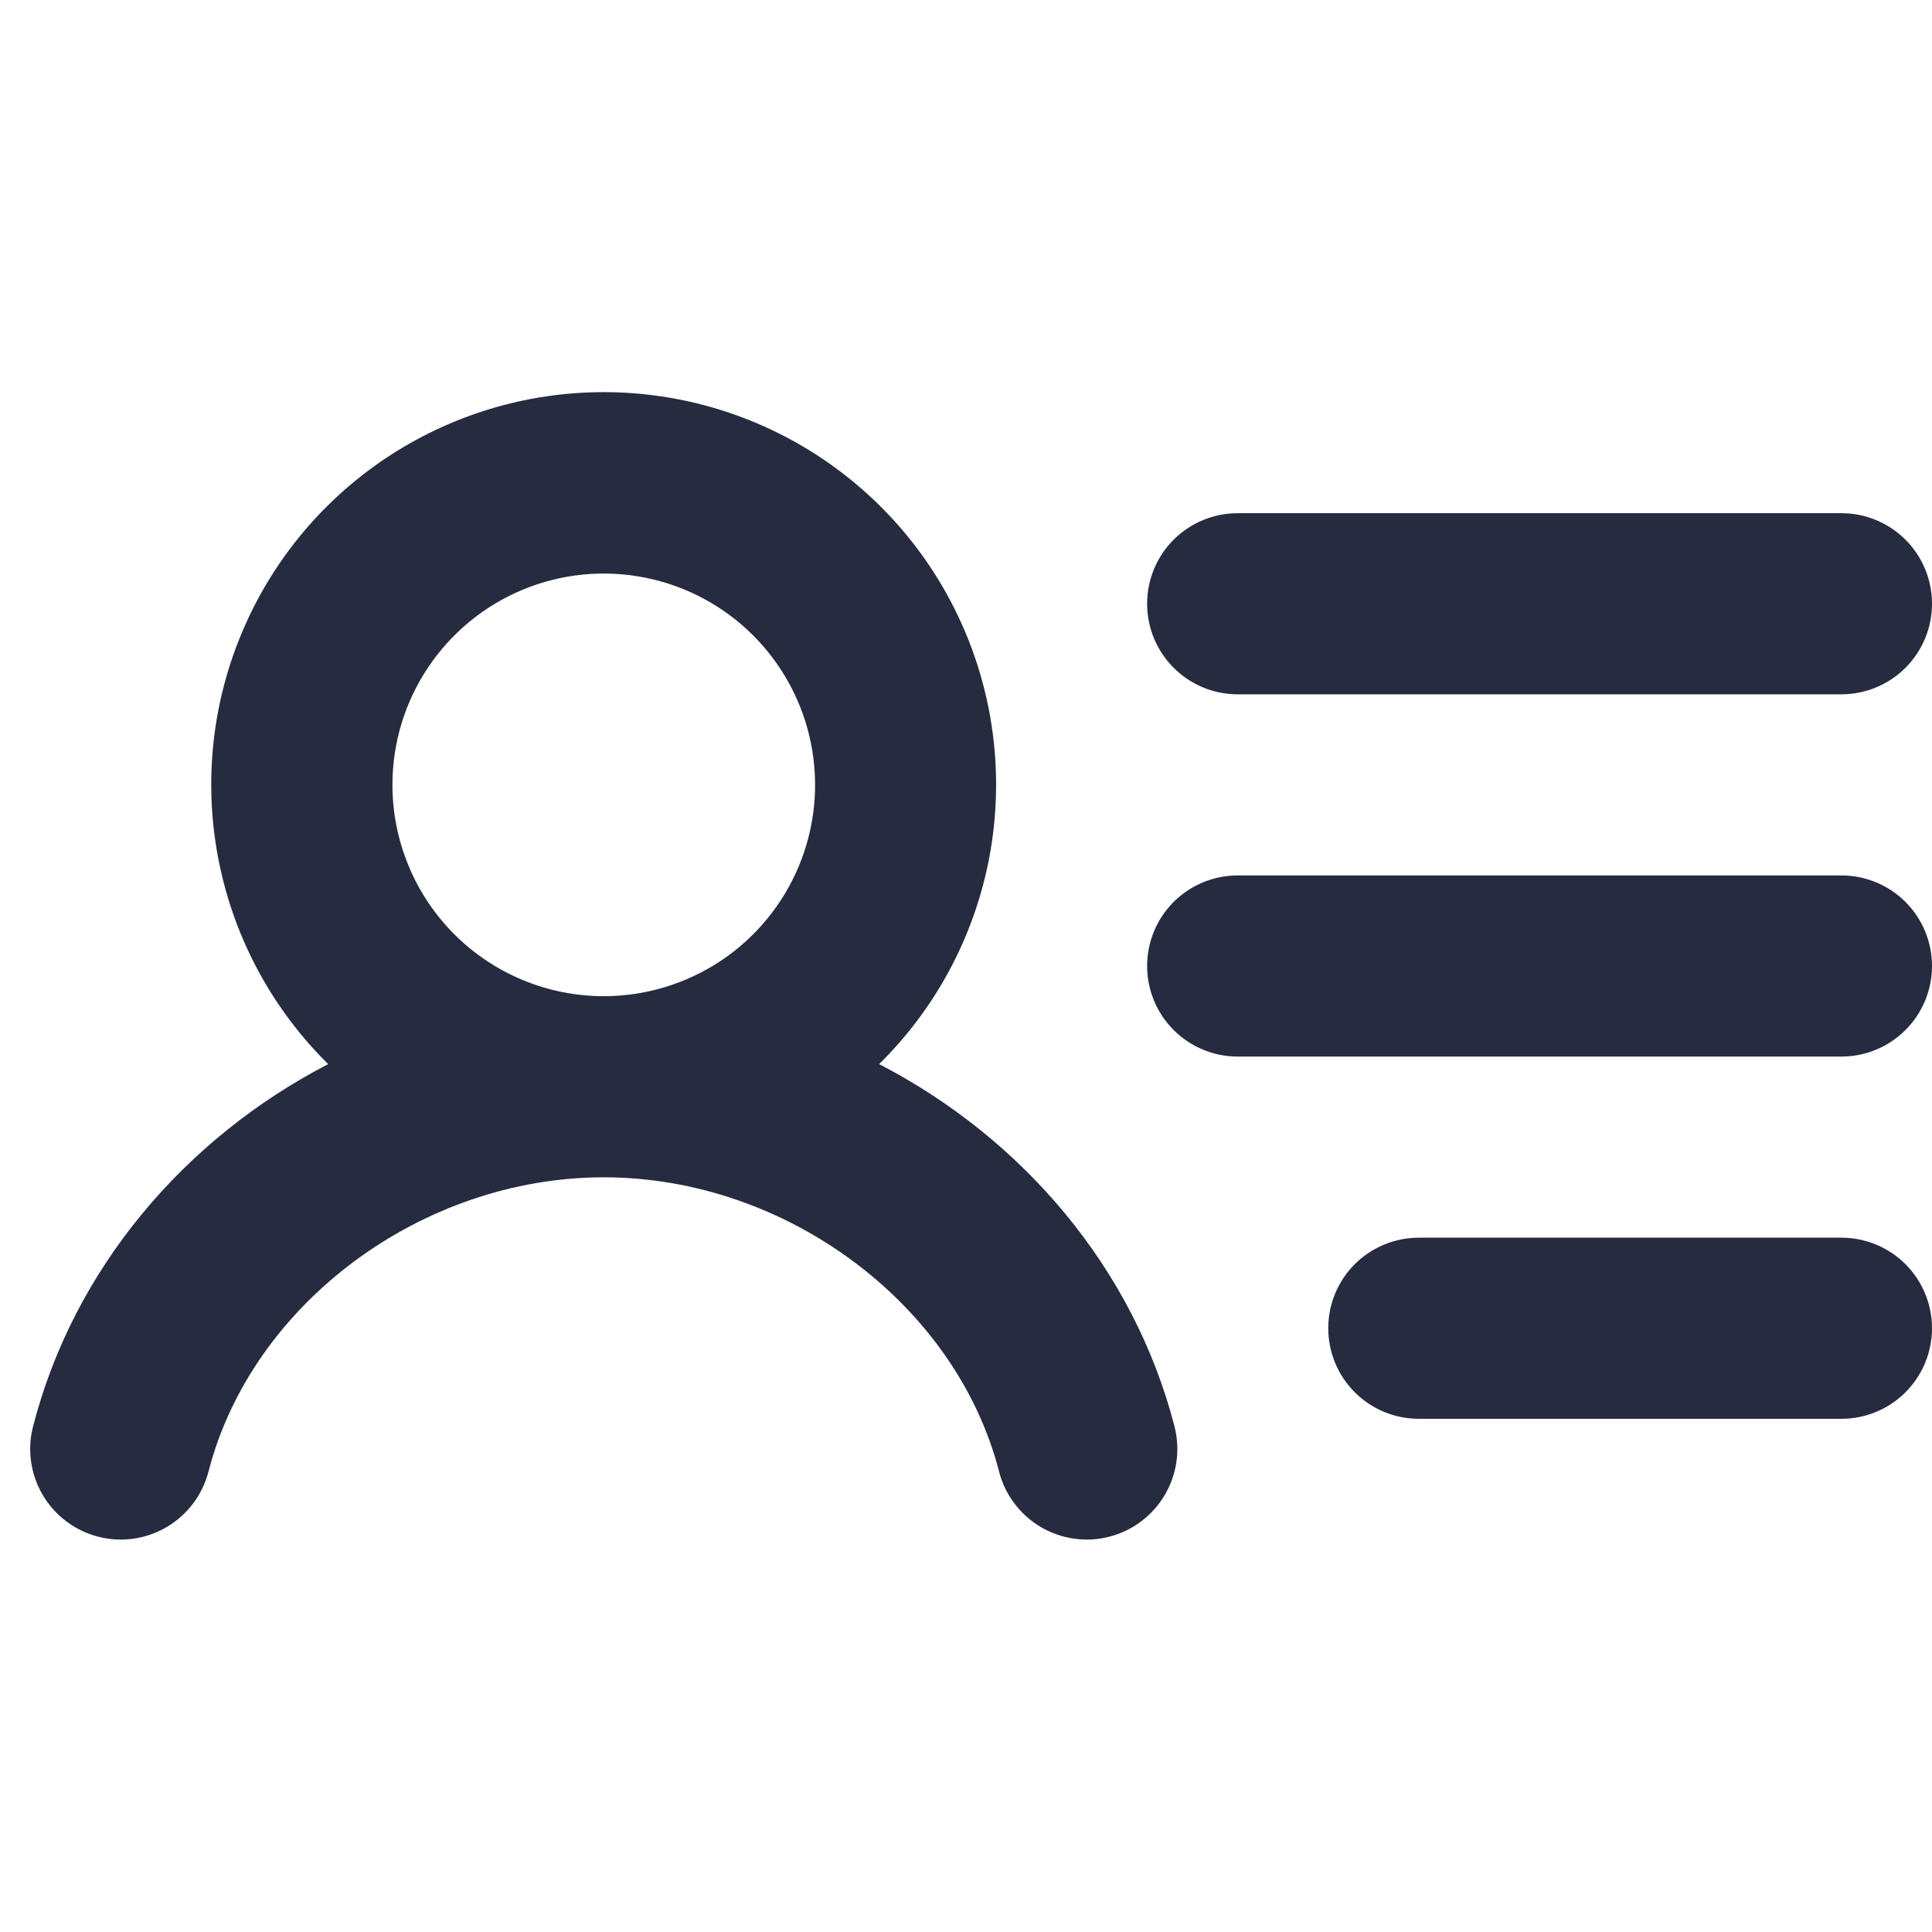 <svg width="32" height="32" viewBox="0 0 32 32" fill="none" xmlns="http://www.w3.org/2000/svg">
<path d="M19 10C19 9.602 19.158 9.22 19.439 8.939C19.721 8.658 20.102 8.5 20.5 8.5H30.5C30.898 8.5 31.279 8.658 31.561 8.939C31.842 9.22 32 9.602 32 10C32 10.398 31.842 10.779 31.561 11.06C31.279 11.342 30.898 11.5 30.5 11.5H20.5C20.102 11.5 19.721 11.342 19.439 11.06C19.158 10.779 19 10.398 19 10ZM30.5 14.5H20.5C20.102 14.5 19.721 14.658 19.439 14.939C19.158 15.22 19 15.602 19 16C19 16.398 19.158 16.779 19.439 17.06C19.721 17.342 20.102 17.5 20.5 17.5H30.5C30.898 17.5 31.279 17.342 31.561 17.06C31.842 16.779 32 16.398 32 16C32 15.602 31.842 15.22 31.561 14.939C31.279 14.658 30.898 14.5 30.5 14.5ZM30.5 20.5H23.5C23.102 20.5 22.721 20.658 22.439 20.939C22.158 21.22 22 21.602 22 22C22 22.398 22.158 22.779 22.439 23.06C22.721 23.342 23.102 23.5 23.5 23.5H30.5C30.898 23.5 31.279 23.342 31.561 23.06C31.842 22.779 32 22.398 32 22C32 21.602 31.842 21.22 31.561 20.939C31.279 20.658 30.898 20.5 30.5 20.5ZM19.453 23.625C19.502 23.816 19.513 24.014 19.486 24.209C19.458 24.404 19.392 24.592 19.292 24.762C19.192 24.931 19.06 25.08 18.902 25.198C18.745 25.317 18.566 25.403 18.375 25.452C18.184 25.502 17.986 25.513 17.791 25.485C17.596 25.458 17.408 25.392 17.238 25.292C17.069 25.192 16.92 25.059 16.802 24.902C16.683 24.745 16.597 24.566 16.548 24.375C15.833 21.596 13.018 19.5 10 19.5C6.983 19.5 4.168 21.595 3.453 24.375C3.403 24.566 3.317 24.745 3.199 24.902C3.08 25.059 2.932 25.192 2.762 25.292C2.592 25.392 2.405 25.458 2.21 25.485C2.014 25.513 1.816 25.502 1.625 25.452C1.434 25.403 1.255 25.317 1.098 25.198C0.94 25.08 0.808 24.931 0.708 24.762C0.608 24.592 0.542 24.404 0.515 24.209C0.487 24.014 0.498 23.816 0.548 23.625C1.22 21.012 3.059 18.855 5.436 17.625C4.518 16.72 3.889 15.562 3.631 14.298C3.372 13.035 3.495 11.723 3.985 10.53C4.474 9.336 5.307 8.316 6.378 7.597C7.449 6.879 8.709 6.495 9.999 6.495C11.289 6.495 12.549 6.879 13.62 7.597C14.691 8.316 15.524 9.336 16.013 10.53C16.502 11.723 16.625 13.035 16.367 14.298C16.108 15.562 15.48 16.72 14.561 17.625C16.941 18.856 18.78 21.014 19.453 23.625ZM10 16.5C10.692 16.5 11.369 16.294 11.945 15.91C12.52 15.525 12.969 14.979 13.234 14.339C13.499 13.7 13.568 12.996 13.433 12.317C13.298 11.638 12.964 11.014 12.475 10.525C11.986 10.035 11.362 9.702 10.683 9.567C10.004 9.432 9.3 9.501 8.661 9.766C8.021 10.031 7.475 10.48 7.09 11.055C6.705 11.631 6.5 12.307 6.5 13C6.5 13.459 6.591 13.915 6.767 14.339C6.942 14.764 7.2 15.15 7.525 15.475C8.182 16.131 9.072 16.5 10 16.5Z" fill="#262B40"/>
</svg>
